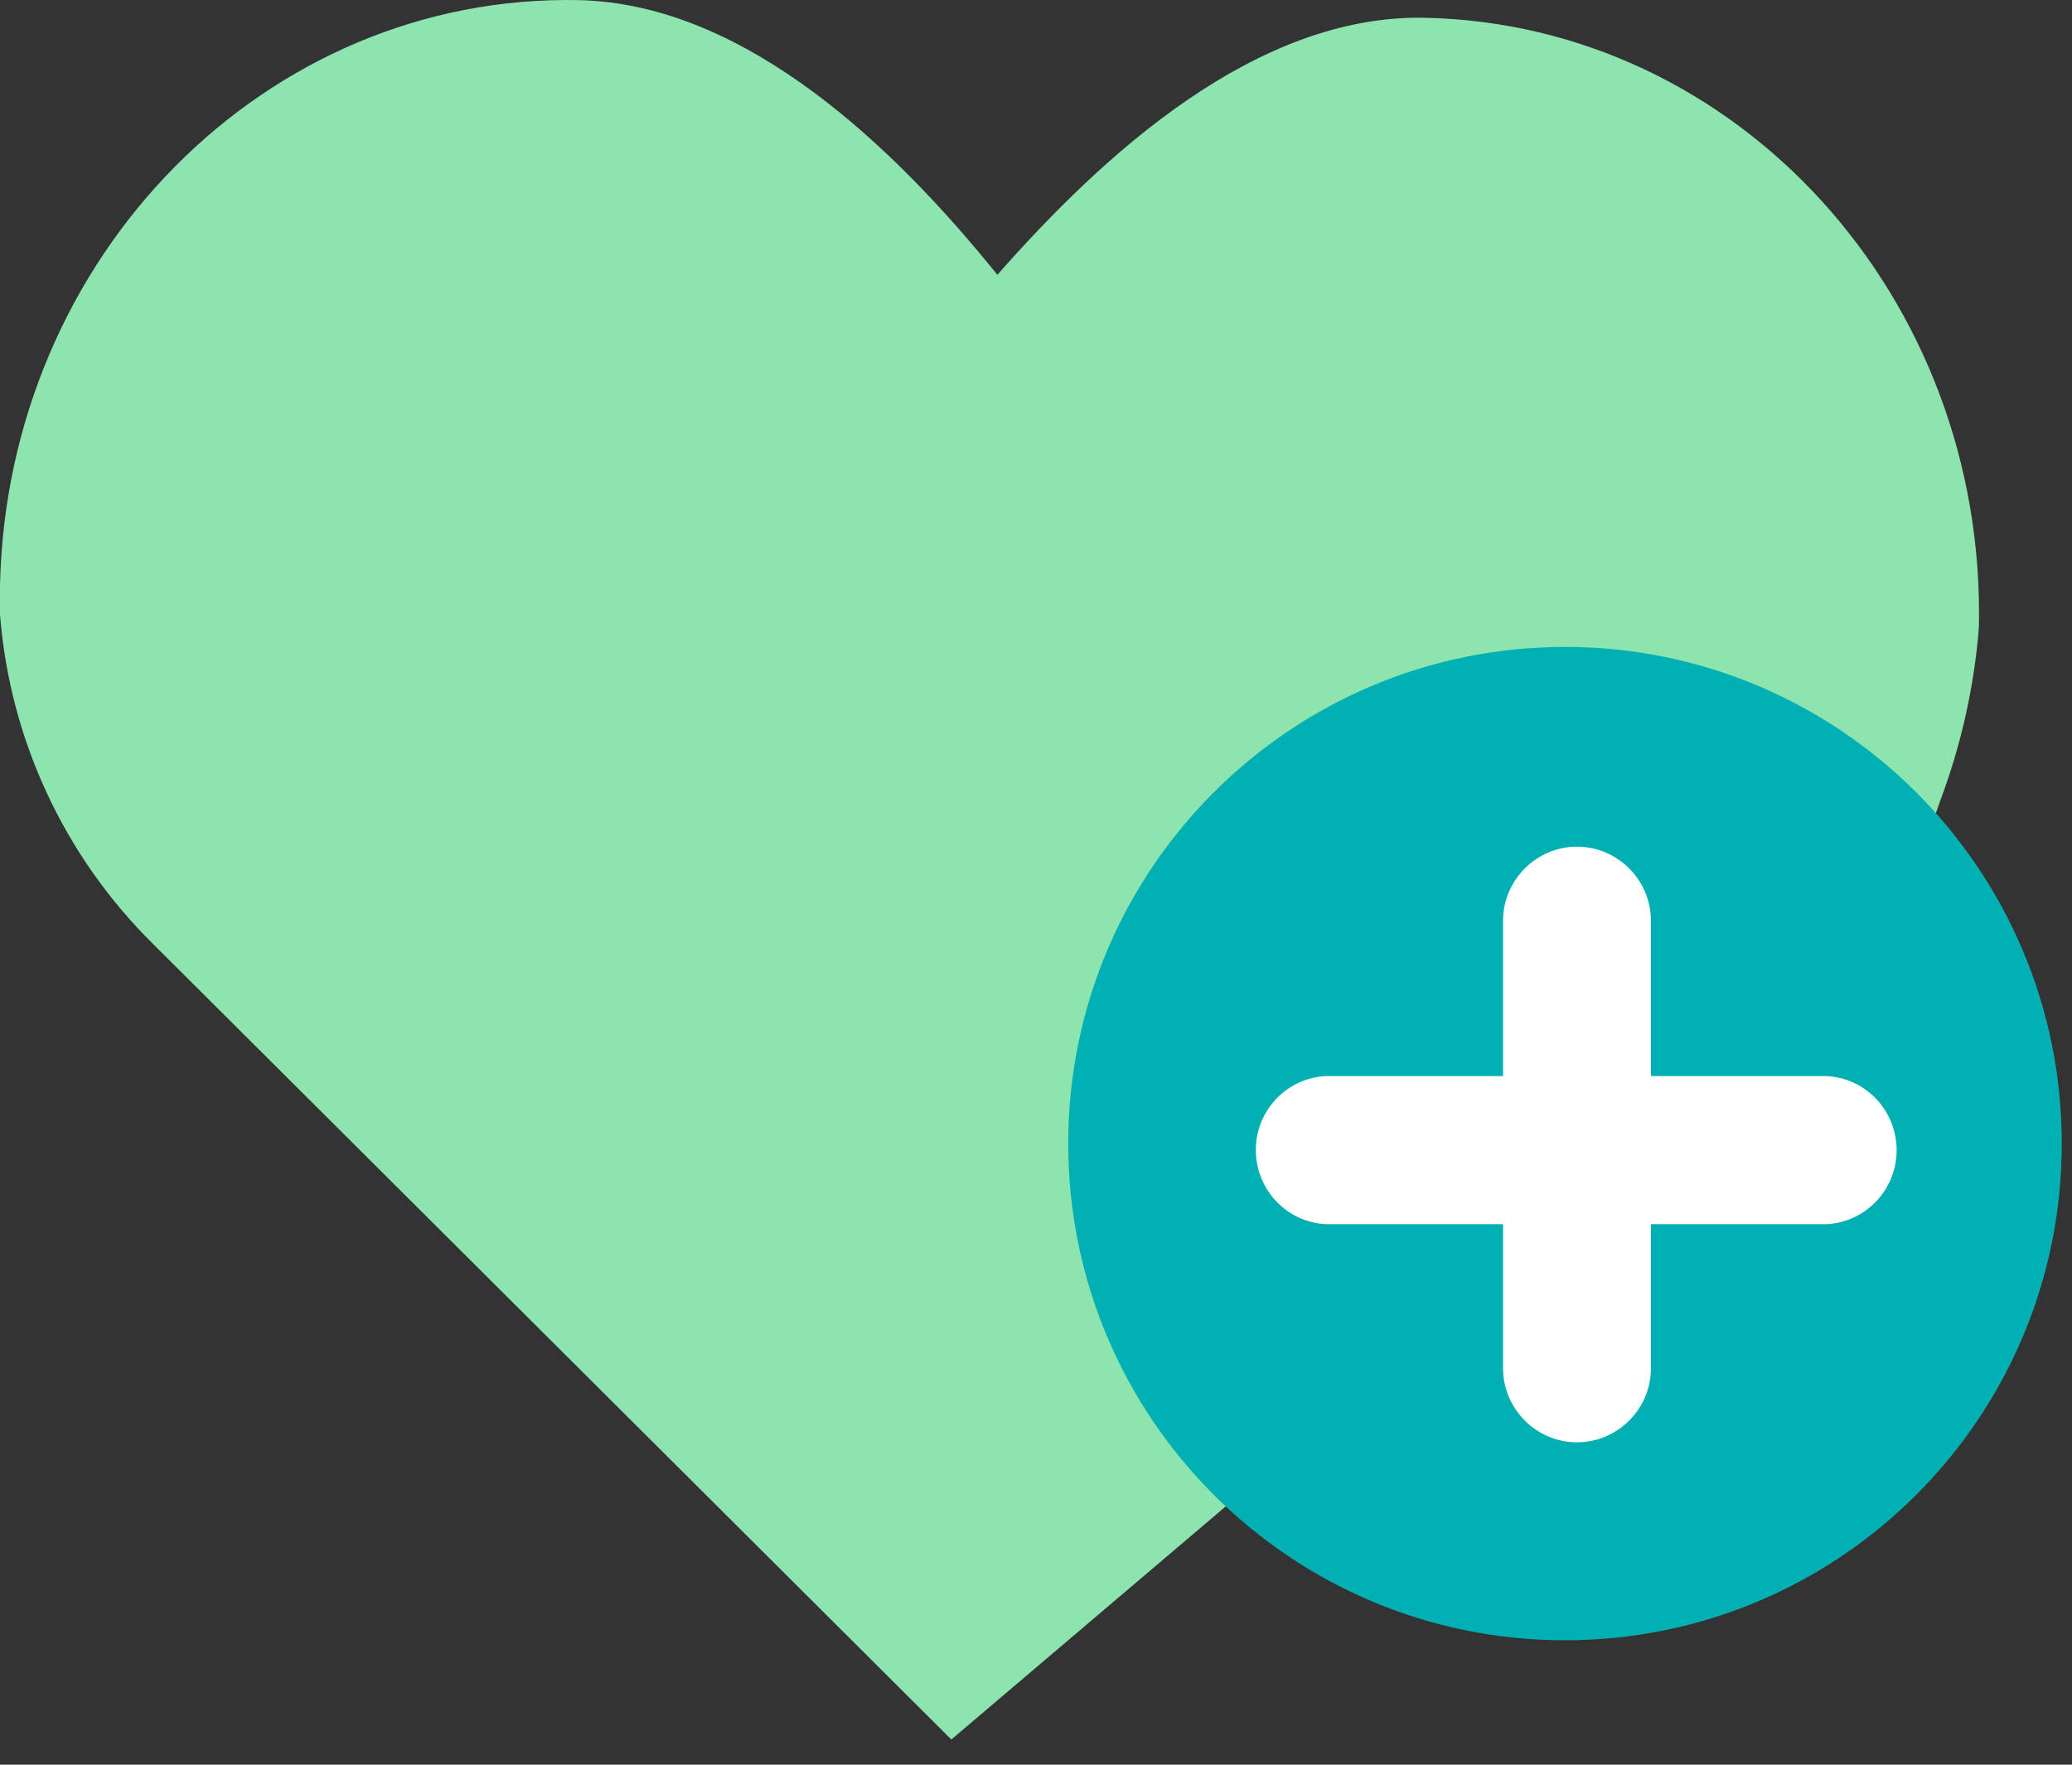 <?xml version="1.0" encoding="UTF-8" standalone="no"?> <svg xmlns="http://www.w3.org/2000/svg" xmlns:xlink="http://www.w3.org/1999/xlink" xmlns:serif="http://www.serif.com/" width="100%" height="100%" viewBox="0 0 81 69" version="1.1" xml:space="preserve" style="fill-rule:evenodd;clip-rule:evenodd;stroke-linejoin:round;stroke-miterlimit:2;"><rect x="0" y="0" width="81" height="69" fill="#333333" stroke="none"/> <g transform="matrix(1,0,0,1,-0.795,-0.557)"> <path d="M78.155,25.082C78.435,12.182 68.735,1.512 56.505,1.252C49.915,1.112 43.945,6.572 39.785,11.302C35.835,6.402 29.985,0.712 23.435,0.562C11.205,0.302 1.065,10.562 0.795,23.462L0.795,24.582C1.176,29.463 3.307,34.046 6.795,37.482L37.985,68.572L70.435,41.002C73.288,38.583 75.431,35.433 76.635,31.892C77.455,29.702 77.975,27.412 78.155,25.082Z" style="fill:rgb(142,228,175);fill-rule:nonzero;"></path> <path d="M61.975,64.692C72.7,64.692 81.395,55.997 81.395,45.272C81.395,34.547 72.7,25.852 61.975,25.852C51.25,25.852 42.555,34.547 42.555,45.272C42.555,55.997 51.25,64.692 61.975,64.692Z" style="fill:rgb(0,176,178);fill-rule:nonzero;"></path> <path d="M72.214,42.632L65.334,42.632L65.334,36.552C65.334,34.967 64.029,33.662 62.444,33.662C60.859,33.662 59.554,34.967 59.554,36.552L59.554,42.632L52.614,42.632C51.014,42.722 49.794,44.102 49.894,45.702C49.984,47.172 51.154,48.342 52.614,48.422L59.554,48.422L59.554,54.062C59.554,55.647 60.859,56.952 62.444,56.952C64.029,56.952 65.334,55.647 65.334,54.062L65.334,48.422L72.214,48.422C73.814,48.332 75.034,46.952 74.934,45.352C74.844,43.882 73.674,42.712 72.214,42.632Z" style="fill:white;fill-rule:nonzero;"></path> </g> </svg> 